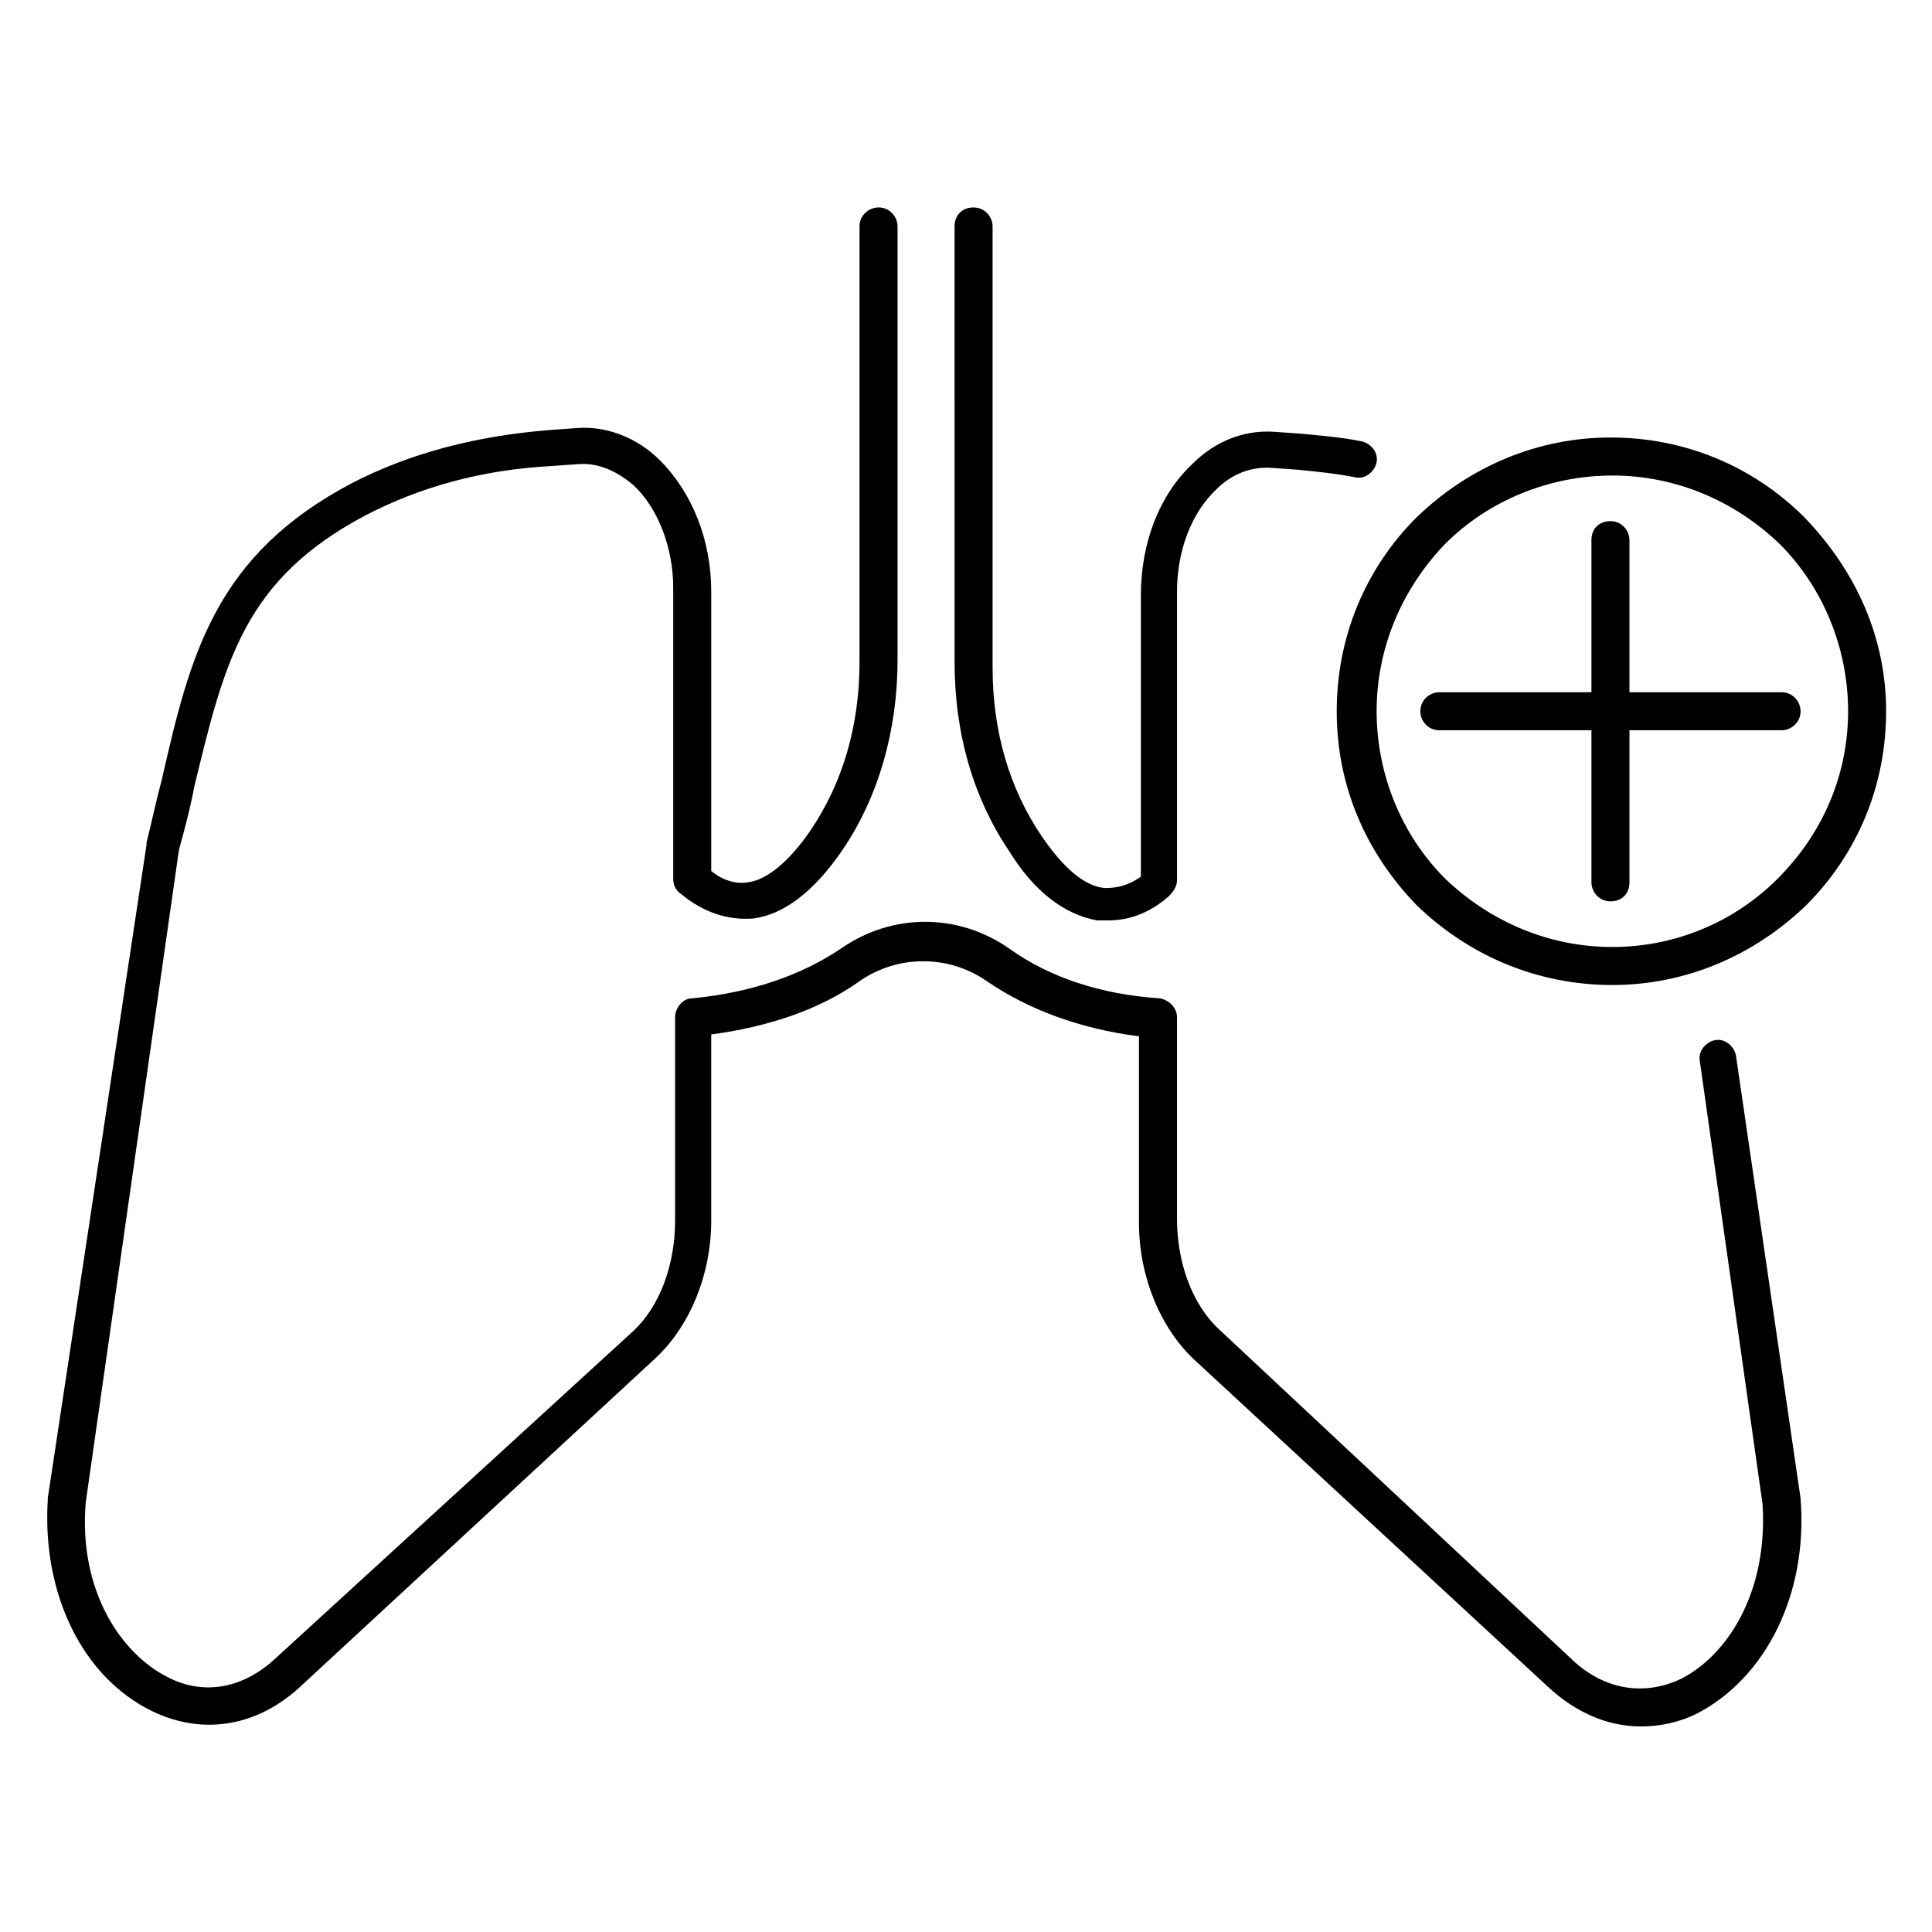 <?xml version="1.0" encoding="UTF-8"?>
<!-- Uploaded to: ICON Repo, www.svgrepo.com, Generator: ICON Repo Mixer Tools -->
<svg fill="#000000" width="800px" height="800px" version="1.1" viewBox="144 144 512 512" xmlns="http://www.w3.org/2000/svg">
 <g>
  <path d="m621.17 541.07-17.129-117.39c-0.504-2.519-3.023-4.535-5.543-4.031-2.519 0.504-4.535 3.023-4.031 5.543l16.625 117.39c1.512 23.68-9.574 40.305-21.664 46.352-9.574 4.535-20.152 3.023-28.719-5.039l-93.707-87.664c-7.055-6.551-11.082-17.633-11.082-29.223v-53.402c0-2.519-2.016-4.535-4.535-5.039-15.617-1.008-29.223-5.543-39.801-13.098-13.602-9.574-31.234-9.574-44.84 0-10.578 7.055-23.68 11.586-39.297 13.098-2.519 0-4.535 2.519-4.535 5.039v53.906c0 11.586-4.031 22.672-11.082 29.223l-94.715 86.656c-8.566 8.062-19.145 10.078-28.719 5.039-12.09-6.047-23.68-22.672-21.664-46.352l24.688-172.81c1.512-5.543 3.023-11.082 4.031-16.625 8.062-33.25 13.098-54.914 45.344-72.043 14.609-7.559 30.73-12.09 49.375-13.098l7.055-0.504c6.551-0.504 11.586 3.023 14.609 5.543 6.551 6.047 10.578 16.625 10.578 27.207v77.082c0 1.512 0.504 3.023 2.016 4.031 6.047 5.039 12.594 7.055 19.145 6.551 8.062-1.008 16.121-7.055 23.68-18.137 9.574-14.105 14.609-31.738 14.609-50.383v-114.88c0-2.519-2.016-5.039-5.039-5.039-2.519 0-5.039 2.016-5.039 5.039v115.38c0 17.129-4.535 32.242-13.098 44.84-5.543 8.062-11.586 13.098-16.625 13.602-3.023 0.504-6.551-0.504-9.574-3.023v-74.062c0-13.602-5.039-26.199-13.602-34.762-6.047-6.047-14.105-9.07-21.664-8.566l-7.055 0.504c-19.648 1.512-37.281 6.047-52.898 14.105-36.273 19.145-42.824 45.344-50.383 78.594-1.512 5.543-2.519 10.578-4.031 16.625v0.504l-26.195 173.32v0.504c-1.512 24.684 9.066 46.852 27.707 55.922 13.602 6.551 28.215 4.031 39.801-7.055l93.707-86.656c9.07-8.566 14.609-22.168 14.609-36.273v-49.375c15.113-2.016 28.719-6.551 39.297-14.105 10.078-7.055 23.68-7.055 33.754 0 11.082 7.559 24.688 12.594 40.305 14.609v49.375c0 14.105 5.543 27.711 14.609 36.273l93.707 86.656c7.559 7.055 16.121 10.578 24.688 10.578 5.039 0 10.078-1.008 15.113-3.527 18.145-9.57 29.23-31.738 27.215-56.926z"/>
  <path d="m434.76 387.91h3.023c5.543 0 11.082-2.016 16.121-6.551 1.008-1.008 2.016-2.519 2.016-4.031v-76.578c0-11.082 4.031-21.16 10.578-27.207 3.023-3.023 8.062-6.047 14.609-5.543l7.055 0.504c5.039 0.504 10.078 1.008 15.113 2.016 2.519 0.504 5.039-1.512 5.543-4.031 0.504-2.519-1.512-5.039-4.031-5.543-5.039-1.008-10.578-1.512-16.121-2.016l-7.055-0.504c-8.062-0.504-15.617 2.519-21.664 8.566-8.566 8.062-13.602 20.656-13.602 34.762v74.562c-3.527 2.519-6.551 3.023-9.574 3.023-5.543-0.504-11.082-5.543-16.625-13.602-8.566-12.594-13.098-27.711-13.098-44.84v-116.88c0-2.519-2.016-5.039-5.039-5.039-3.023 0-5.039 2.016-5.039 5.039l0.004 115.38c0 19.145 5.039 36.273 14.609 50.383 6.551 10.578 14.609 16.621 23.176 18.133z"/>
  <path d="m622.18 281.1c-13.602-13.602-31.738-21.16-51.387-21.16-19.145 0-37.281 7.559-51.387 21.16-13.602 13.602-21.16 31.738-21.16 51.387s7.559 37.281 21.16 51.387c14.102 13.609 32.238 21.164 51.887 21.164 19.145 0 37.281-7.559 51.387-21.16 13.602-13.602 21.16-31.738 21.16-51.387 0.004-19.648-8.059-37.281-21.66-51.391zm-7.055 95.727c-11.586 11.586-27.207 18.137-43.832 18.137s-32.242-6.551-44.336-18.137c-11.586-11.586-18.137-27.711-18.137-44.336s6.551-32.242 18.137-44.336c11.586-11.586 27.711-18.137 44.336-18.137s32.242 6.551 44.336 18.137c11.586 11.586 18.137 27.711 18.137 44.336s-6.551 32.242-18.641 44.336z"/>
  <path d="m616.13 327.45h-40.305v-40.305c0-2.519-2.016-5.039-5.039-5.039-3.023 0-5.039 2.016-5.039 5.039v40.305h-40.305c-2.519 0-5.039 2.016-5.039 5.039 0 2.519 2.016 5.039 5.039 5.039h40.305v40.305c0 2.519 2.016 5.039 5.039 5.039 3.023 0 5.039-2.016 5.039-5.039v-40.305h40.305c2.519 0 5.039-2.016 5.039-5.039 0-2.519-2.016-5.039-5.039-5.039z"/>
 </g>
</svg>
